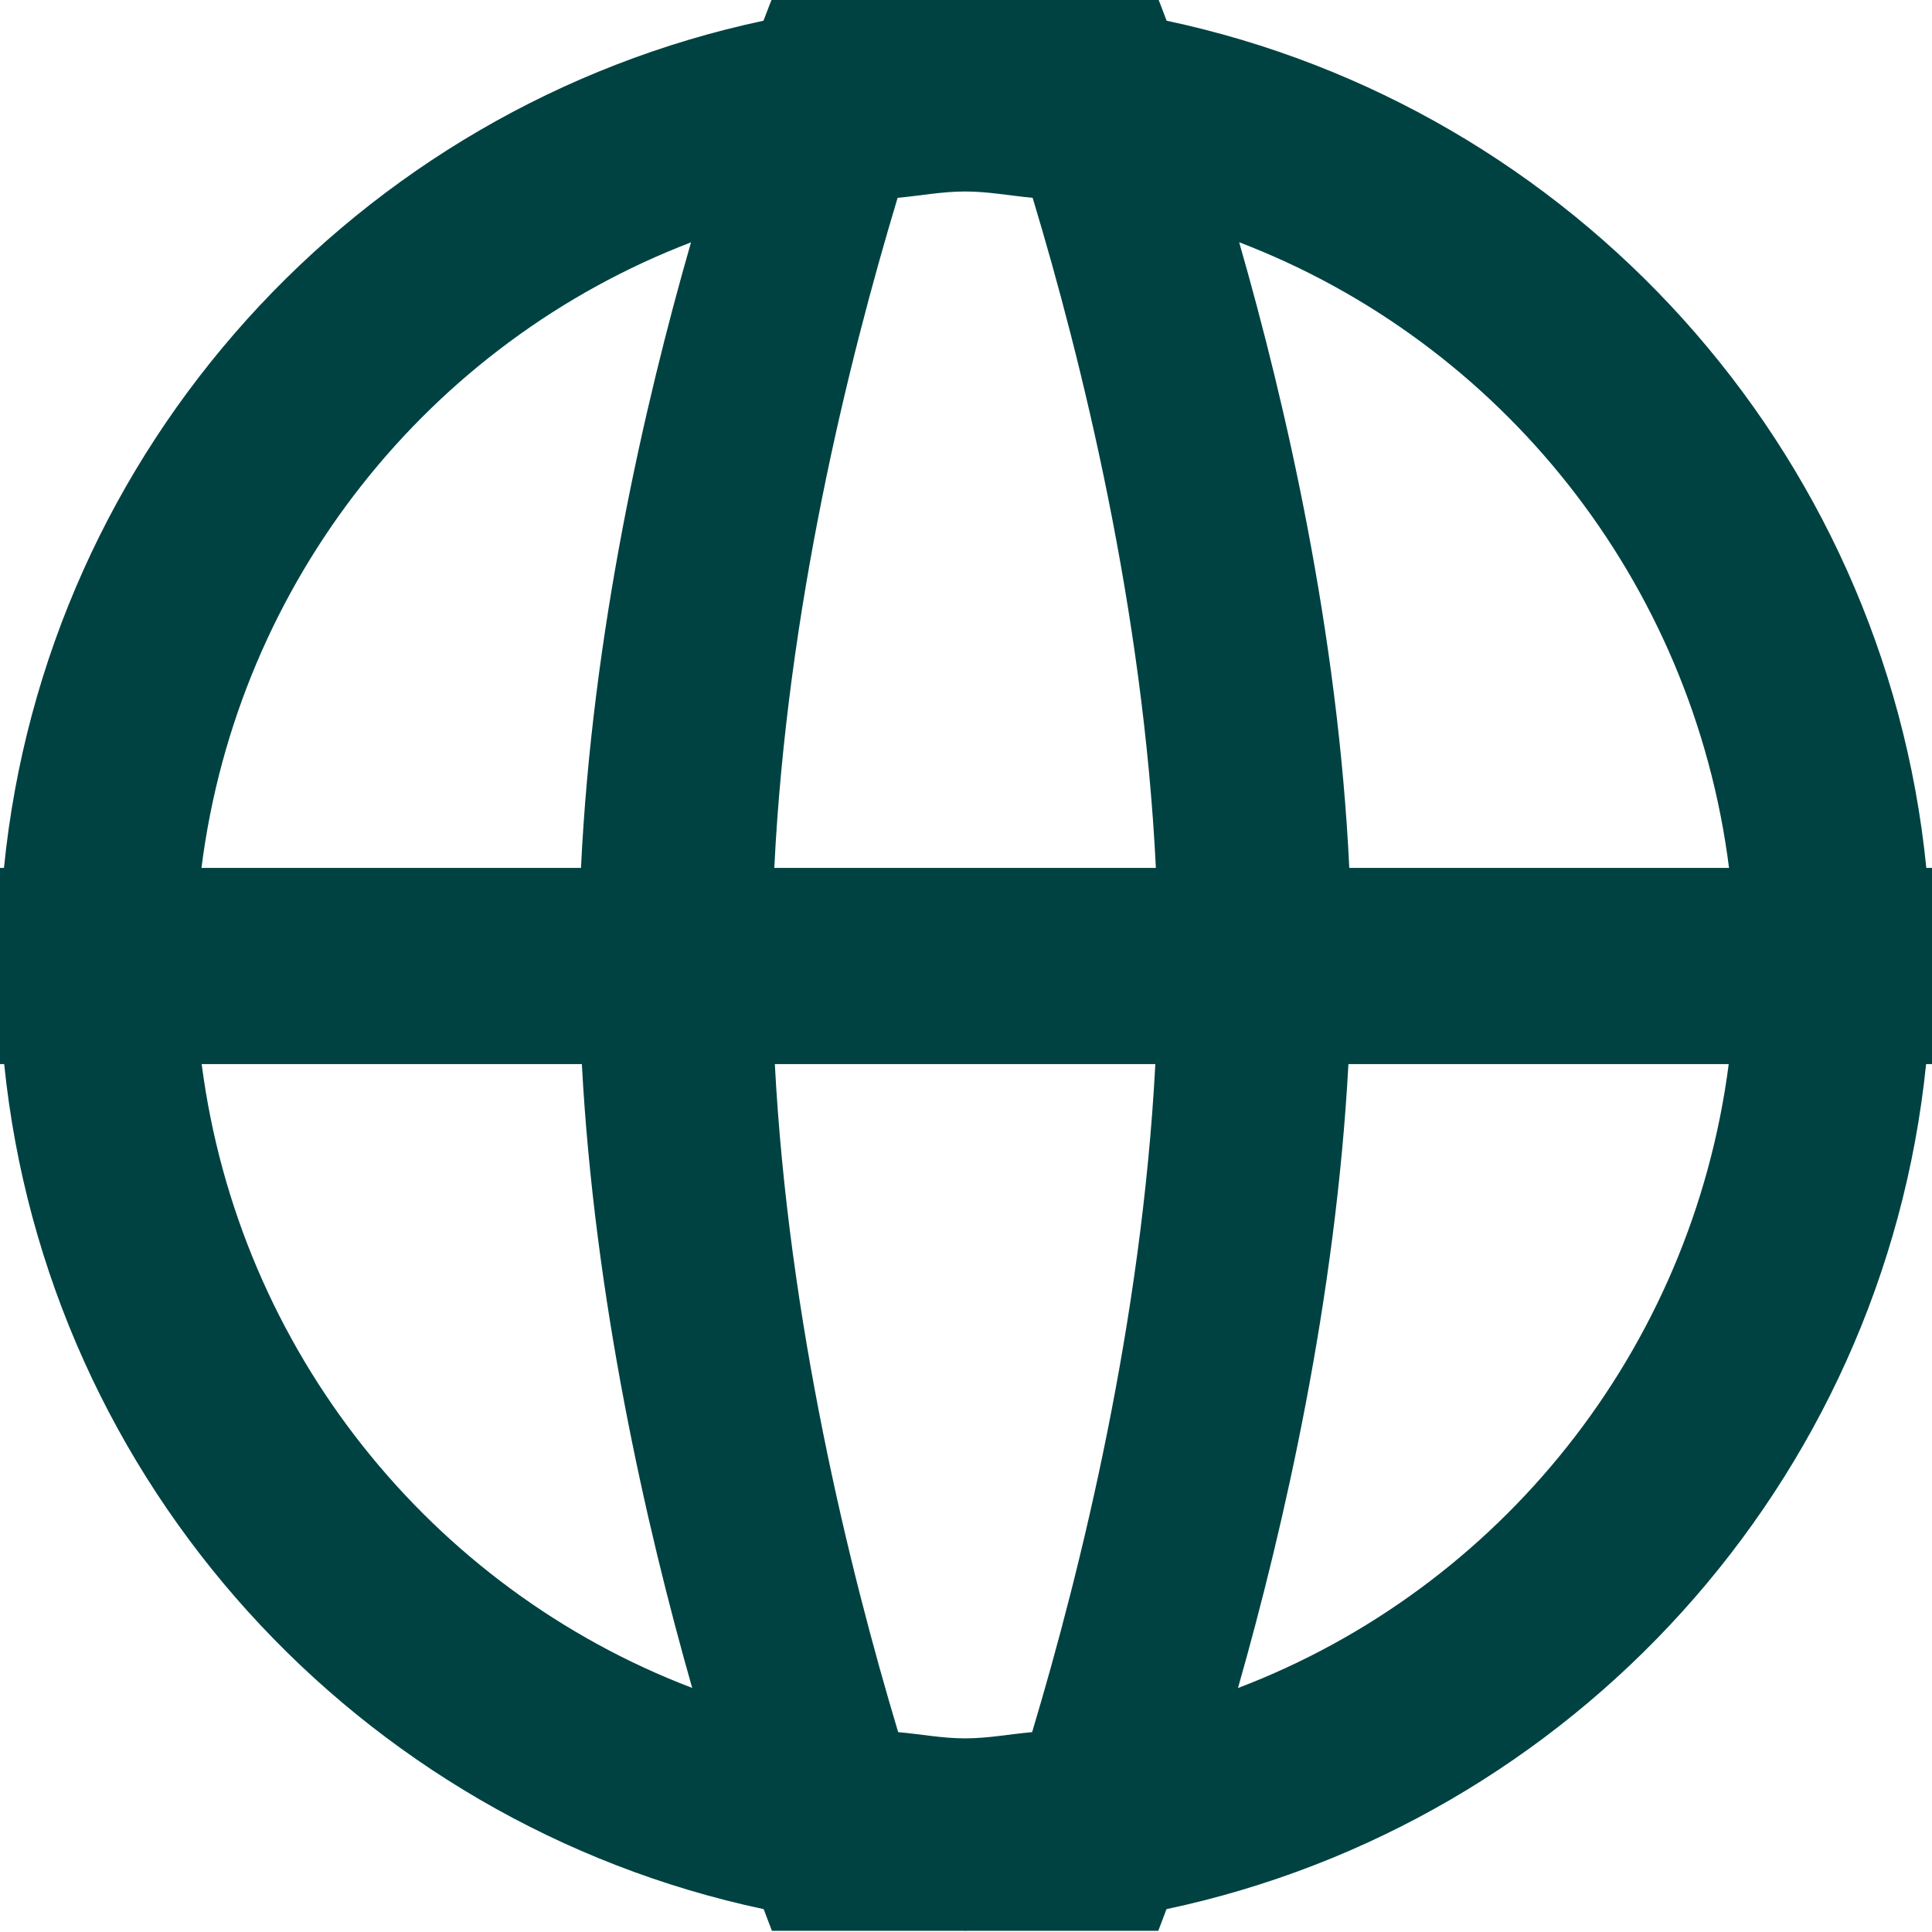 <svg 
 xmlns="http://www.w3.org/2000/svg"
 xmlns:xlink="http://www.w3.org/1999/xlink"
 width="18px" height="18px">
<path fill-rule="evenodd"  fill="rgb(0, 66, 66)"
 d="M17.945,9.914 C17.546,13.823 14.644,16.986 10.868,17.787 C10.819,17.918 10.791,17.989 10.791,17.989 L9.008,17.989 C9.003,17.989 8.998,17.990 8.992,17.990 C8.987,17.990 8.982,17.989 8.977,17.989 L7.192,17.989 C7.192,17.989 7.164,17.918 7.115,17.787 C3.341,16.985 0.438,13.823 0.039,9.914 L-0.000,9.914 L-0.000,9.153 C-0.001,9.098 -0.008,9.045 -0.008,8.990 C-0.008,8.934 -0.001,8.881 -0.000,8.826 L-0.000,8.086 L0.037,8.086 C0.428,4.169 3.333,0.998 7.113,0.193 C7.163,0.061 7.192,-0.010 7.192,-0.010 L8.992,-0.010 L10.791,-0.010 C10.791,-0.010 10.820,0.061 10.869,0.193 C14.651,0.996 17.556,4.169 17.947,8.086 L18.000,8.086 L18.000,9.914 L17.945,9.914 ZM1.877,8.086 L5.413,8.086 C5.518,5.894 6.001,3.778 6.438,2.258 C4.005,3.189 2.216,5.410 1.877,8.086 ZM5.421,9.914 L1.879,9.914 C2.225,12.585 4.017,14.799 6.449,15.726 C6.017,14.210 5.538,12.099 5.421,9.914 ZM16.106,9.914 L12.563,9.914 C12.445,12.100 11.966,14.211 11.534,15.727 C13.968,14.800 15.761,12.586 16.106,9.914 ZM8.368,16.138 C8.577,16.156 8.779,16.196 8.992,16.196 C9.206,16.196 9.408,16.156 9.616,16.138 C10.075,14.608 10.638,12.308 10.764,9.914 L7.219,9.914 C7.345,12.308 7.909,14.608 8.368,16.138 ZM8.992,1.784 C8.777,1.784 8.573,1.824 8.363,1.843 C7.900,3.378 7.332,5.685 7.214,8.086 L10.769,8.086 C10.651,5.685 10.084,3.378 9.621,1.843 C9.411,1.824 9.207,1.784 8.992,1.784 ZM11.545,2.257 C11.982,3.777 12.466,5.893 12.571,8.086 L16.109,8.086 C15.770,5.409 13.979,3.188 11.545,2.257 Z"/>
</svg>